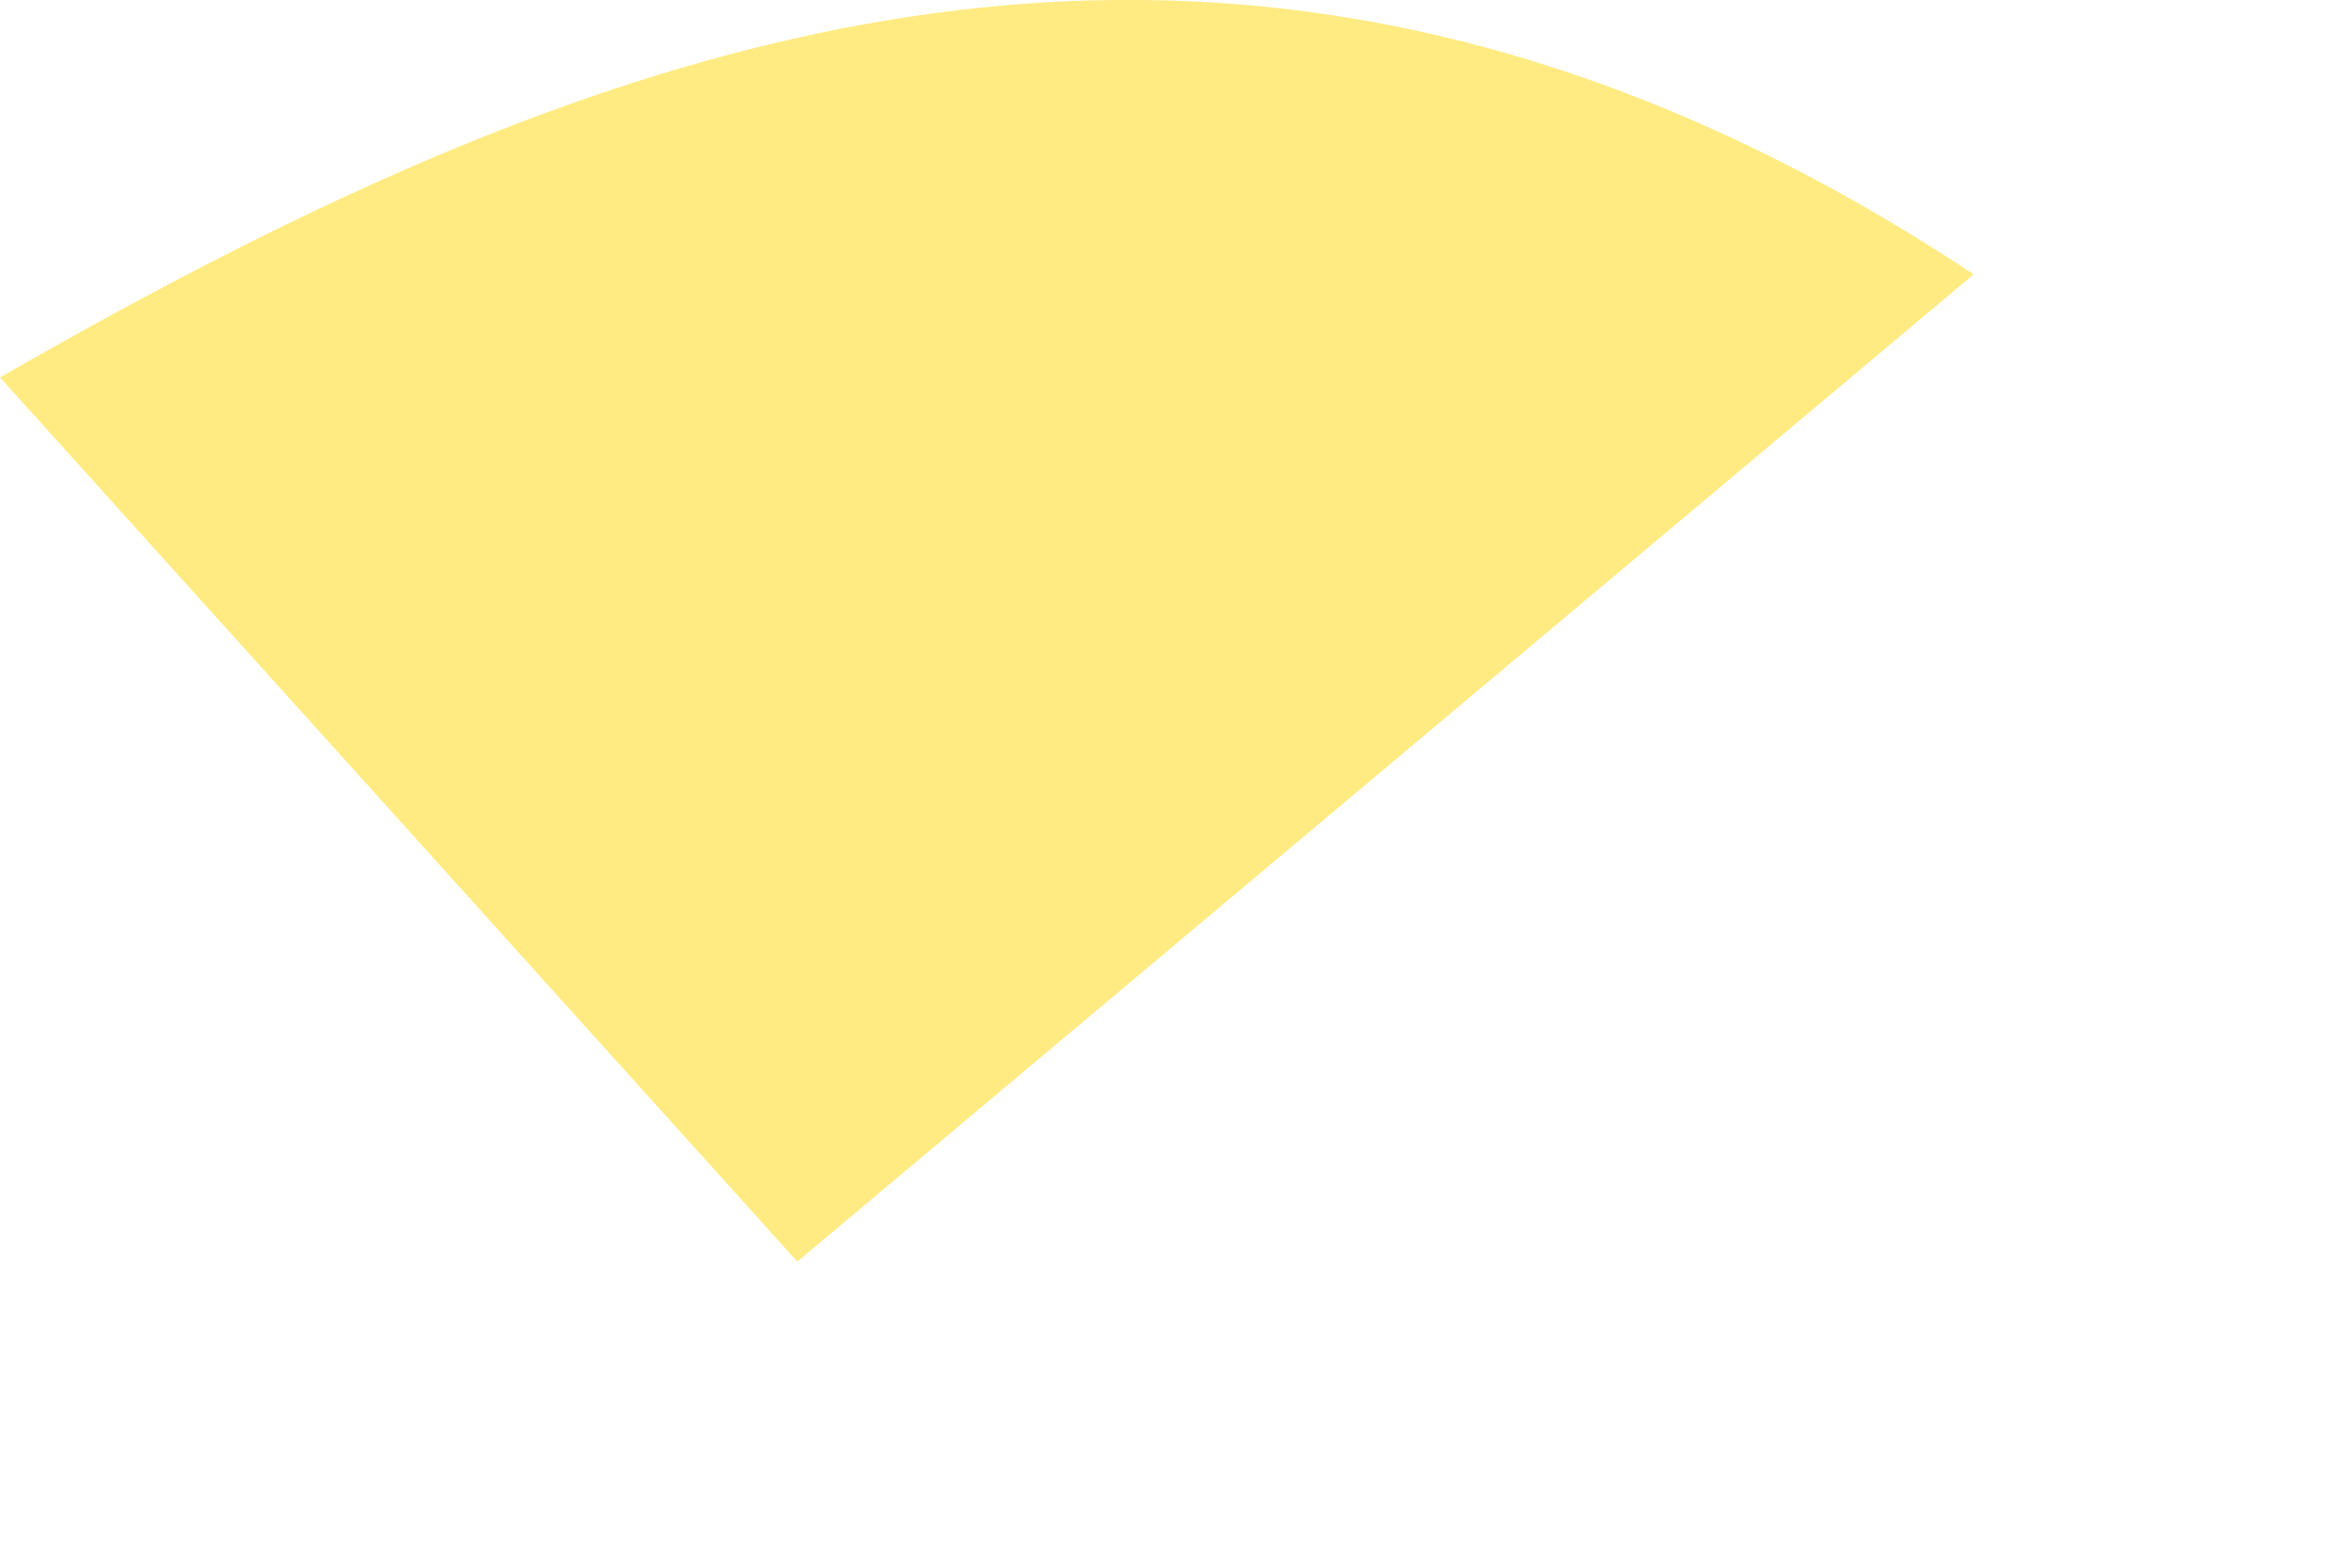<?xml version="1.0" encoding="utf-8"?>
<svg xmlns="http://www.w3.org/2000/svg" fill="none" height="100%" overflow="visible" preserveAspectRatio="none" style="display: block;" viewBox="0 0 6 4" width="100%">
<path d="M2.034 3.219L0 0.963C1.528 0.087 3.146 -0.551 5.035 0.7L2.034 3.219Z" fill="url(#paint0_linear_0_363)" id="Vector"/>
<defs>
<linearGradient gradientUnits="userSpaceOnUse" id="paint0_linear_0_363" x1="23.55" x2="3.491" y1="-49.23" y2="-1.486">
<stop offset="0.36" stop-color="#00ECFF"/>
<stop offset="1" stop-color="#FFEB81"/>
</linearGradient>
</defs>
</svg>